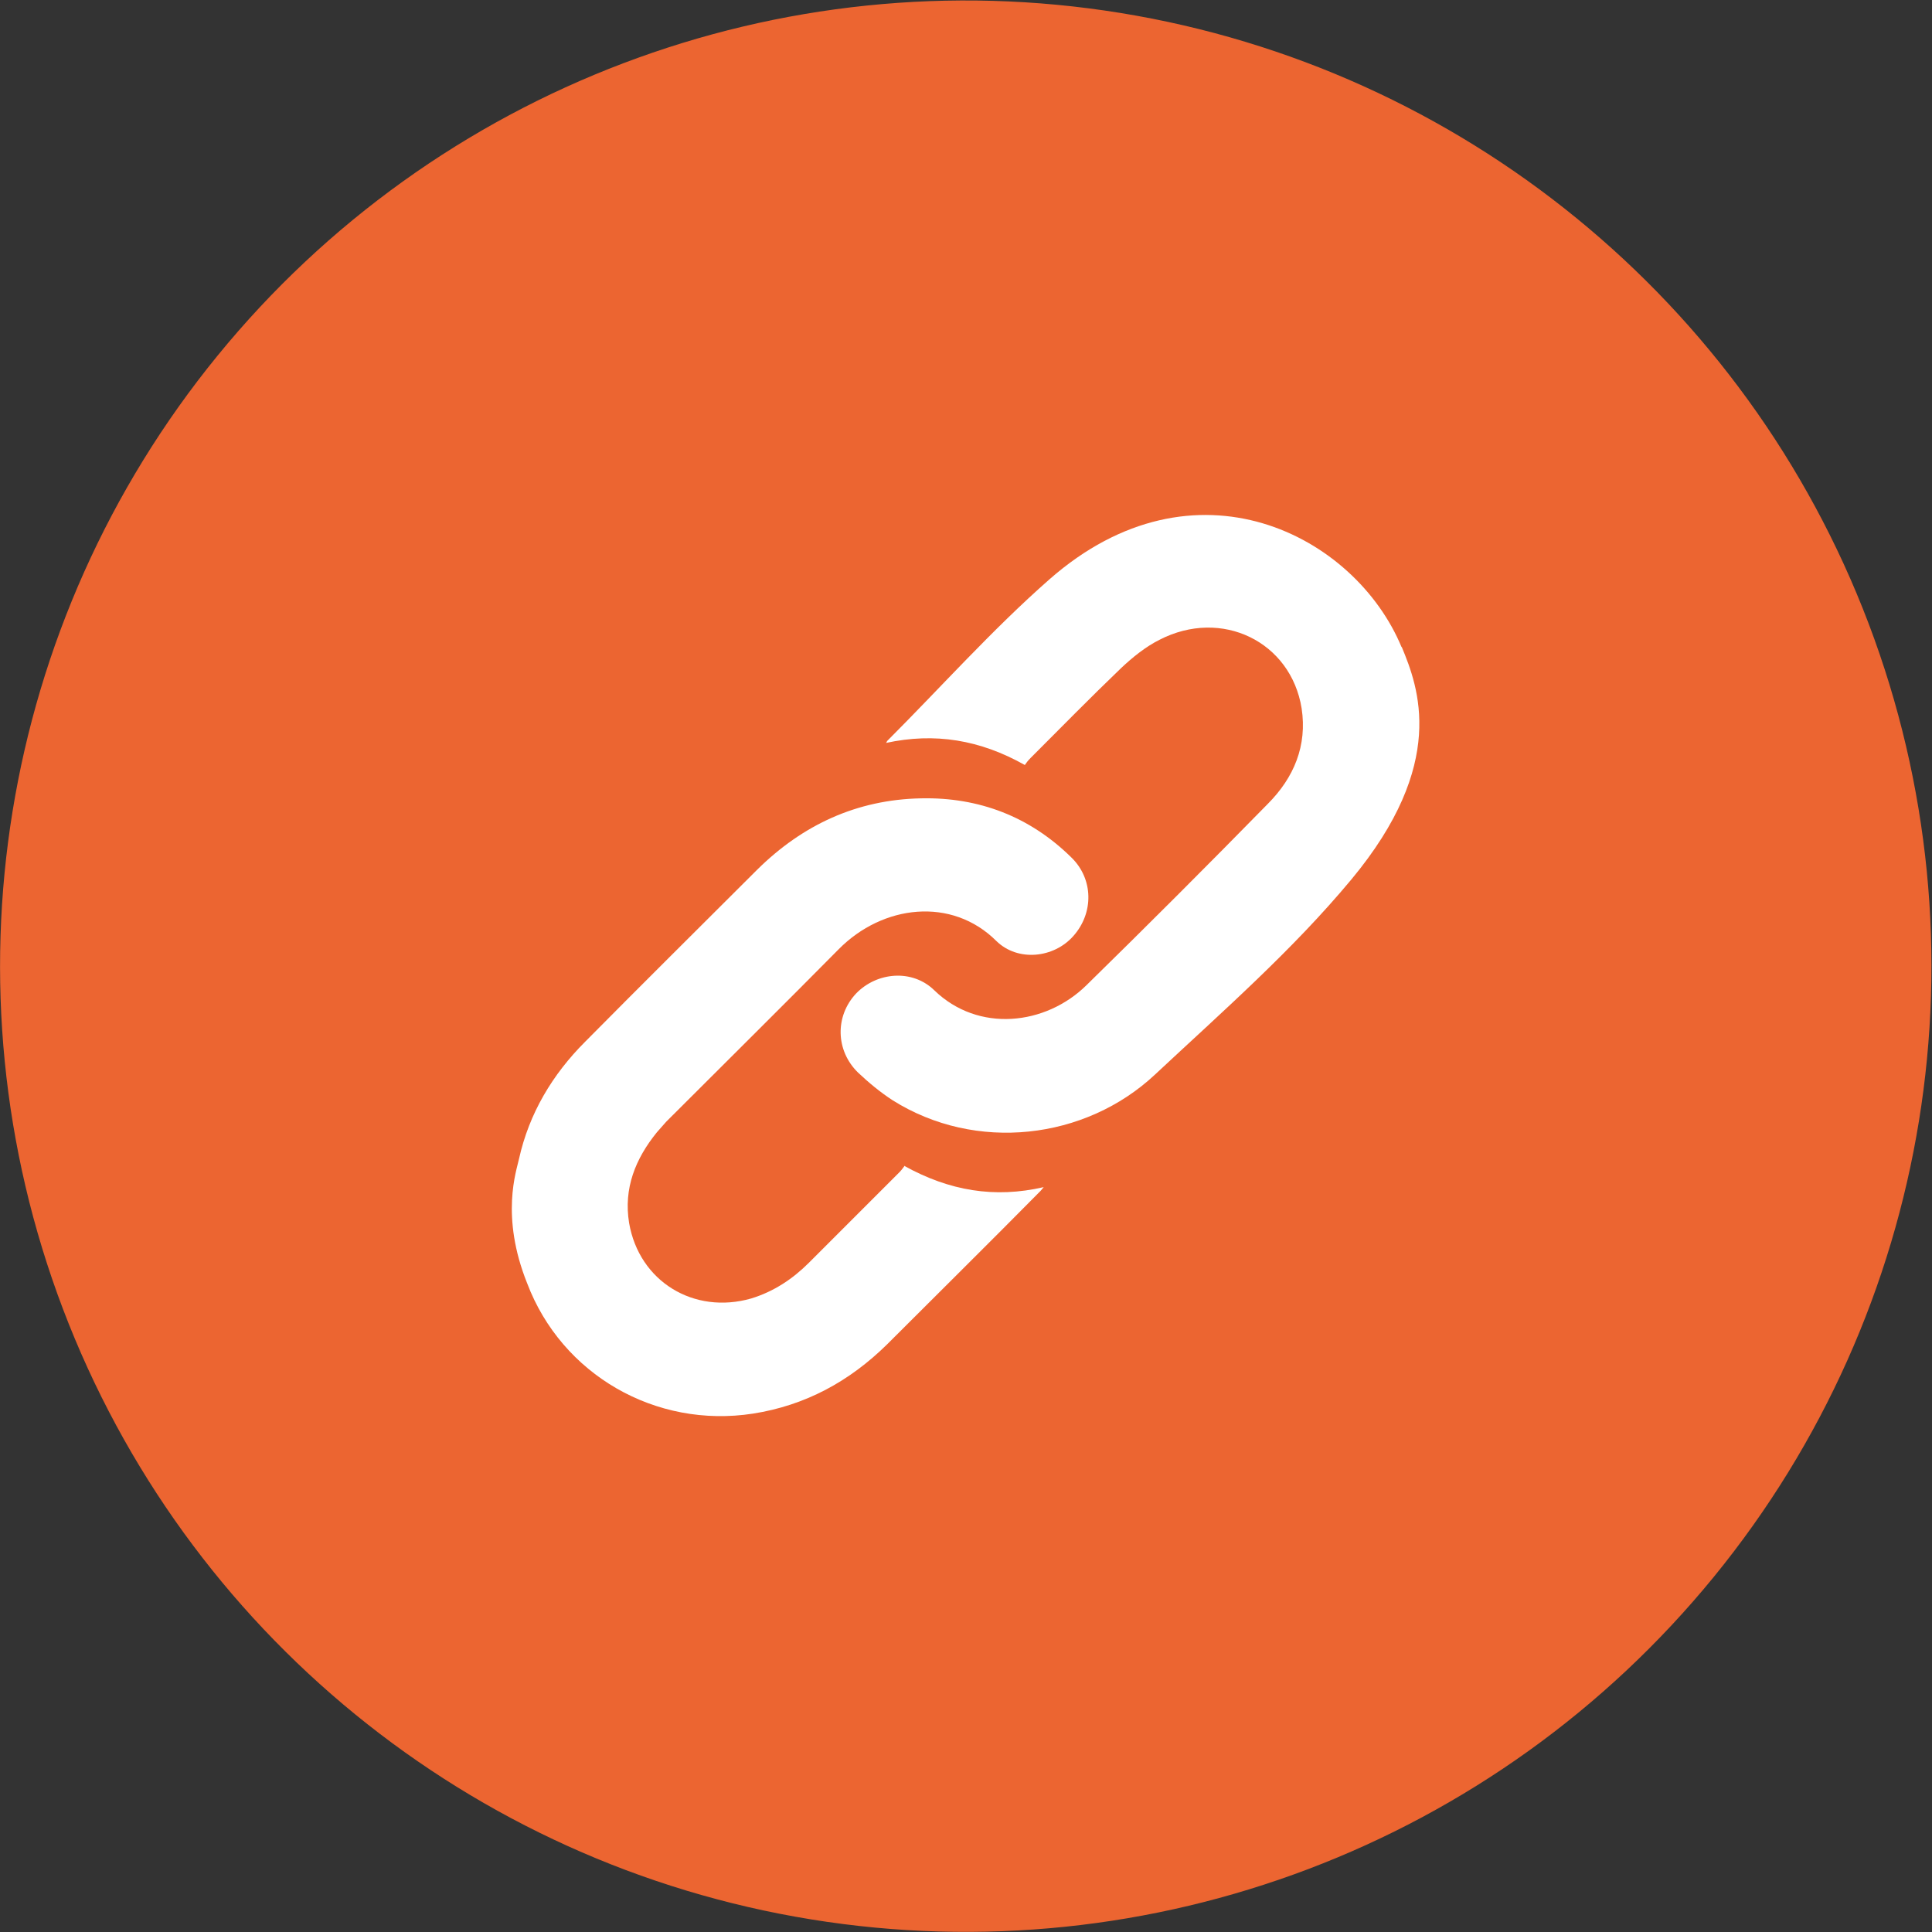 <?xml version="1.0" encoding="UTF-8"?>
<svg id="b" data-name="圖層 2" xmlns="http://www.w3.org/2000/svg" width="30.71" height="30.71" viewBox="0 0 30.71 30.71">
  <rect x="0" y="0" width="30.71" height="30.71" fill="#333333" stroke="none"/>
  <defs>
    <style>
      .d {
        fill: #fff;
      }

      .e {
        fill: #ec6531;
      }
    </style>
  </defs>
  <g id="c" data-name="fix 按鈕">
    <g>
      <circle class="e" cx="15.35" cy="15.35" r="15.35" transform="translate(-2.26 28.05) rotate(-80.78)"/>
      <g>
        <path class="d" d="M14.38,18.53s-.05,.07-.08,.1c-.48,.48-.96,.96-1.44,1.44-.26,.26-.56,.46-.92,.57-.91,.26-1.78-.27-1.94-1.2-.09-.55,.1-1.02,.44-1.44,.05-.06,.1-.11,.15-.17,.91-.91,1.83-1.82,2.74-2.74,.7-.71,1.8-.84,2.51-.13,.34,.33,.91,.27,1.22-.08,.33-.37,.32-.91-.03-1.25-.66-.65-1.47-.96-2.39-.94-1.02,.02-1.88,.42-2.6,1.13-.91,.91-1.83,1.82-2.74,2.74-.52,.52-.89,1.14-1.05,1.86-.04,.19-.3,.91,.13,1.98,.55,1.45,2.04,2.31,3.59,2.07,.83-.13,1.53-.51,2.13-1.1,.81-.81,1.63-1.62,2.44-2.44,.02-.02,.04-.05,.05-.06-.78,.18-1.5,.06-2.22-.34Z"/>
        <path class="d" d="M22.28,10.29c-.74-1.79-3.29-3.11-5.6-1.08-.91,.8-1.72,1.71-2.58,2.57,0,0-.01,.03-.02,.03,.78-.17,1.5-.05,2.21,.35,.02-.03,.05-.07,.09-.11,.48-.48,.95-.96,1.44-1.43,.18-.17,.39-.34,.61-.45,.99-.51,2.09,.03,2.26,1.09,.09,.59-.12,1.1-.54,1.52-.95,.97-1.91,1.93-2.88,2.88-.65,.64-1.72,.76-2.42,.08-.35-.34-.91-.29-1.24,.05-.34,.36-.33,.91,.03,1.26,.17,.16,.35,.31,.55,.44,1.32,.83,3.06,.63,4.17-.41,1.07-1,2.18-1.97,3.12-3.1,1.53-1.84,1.07-3.05,.8-3.7Z"/>
      </g>
    </g>
  </g>
</svg>
